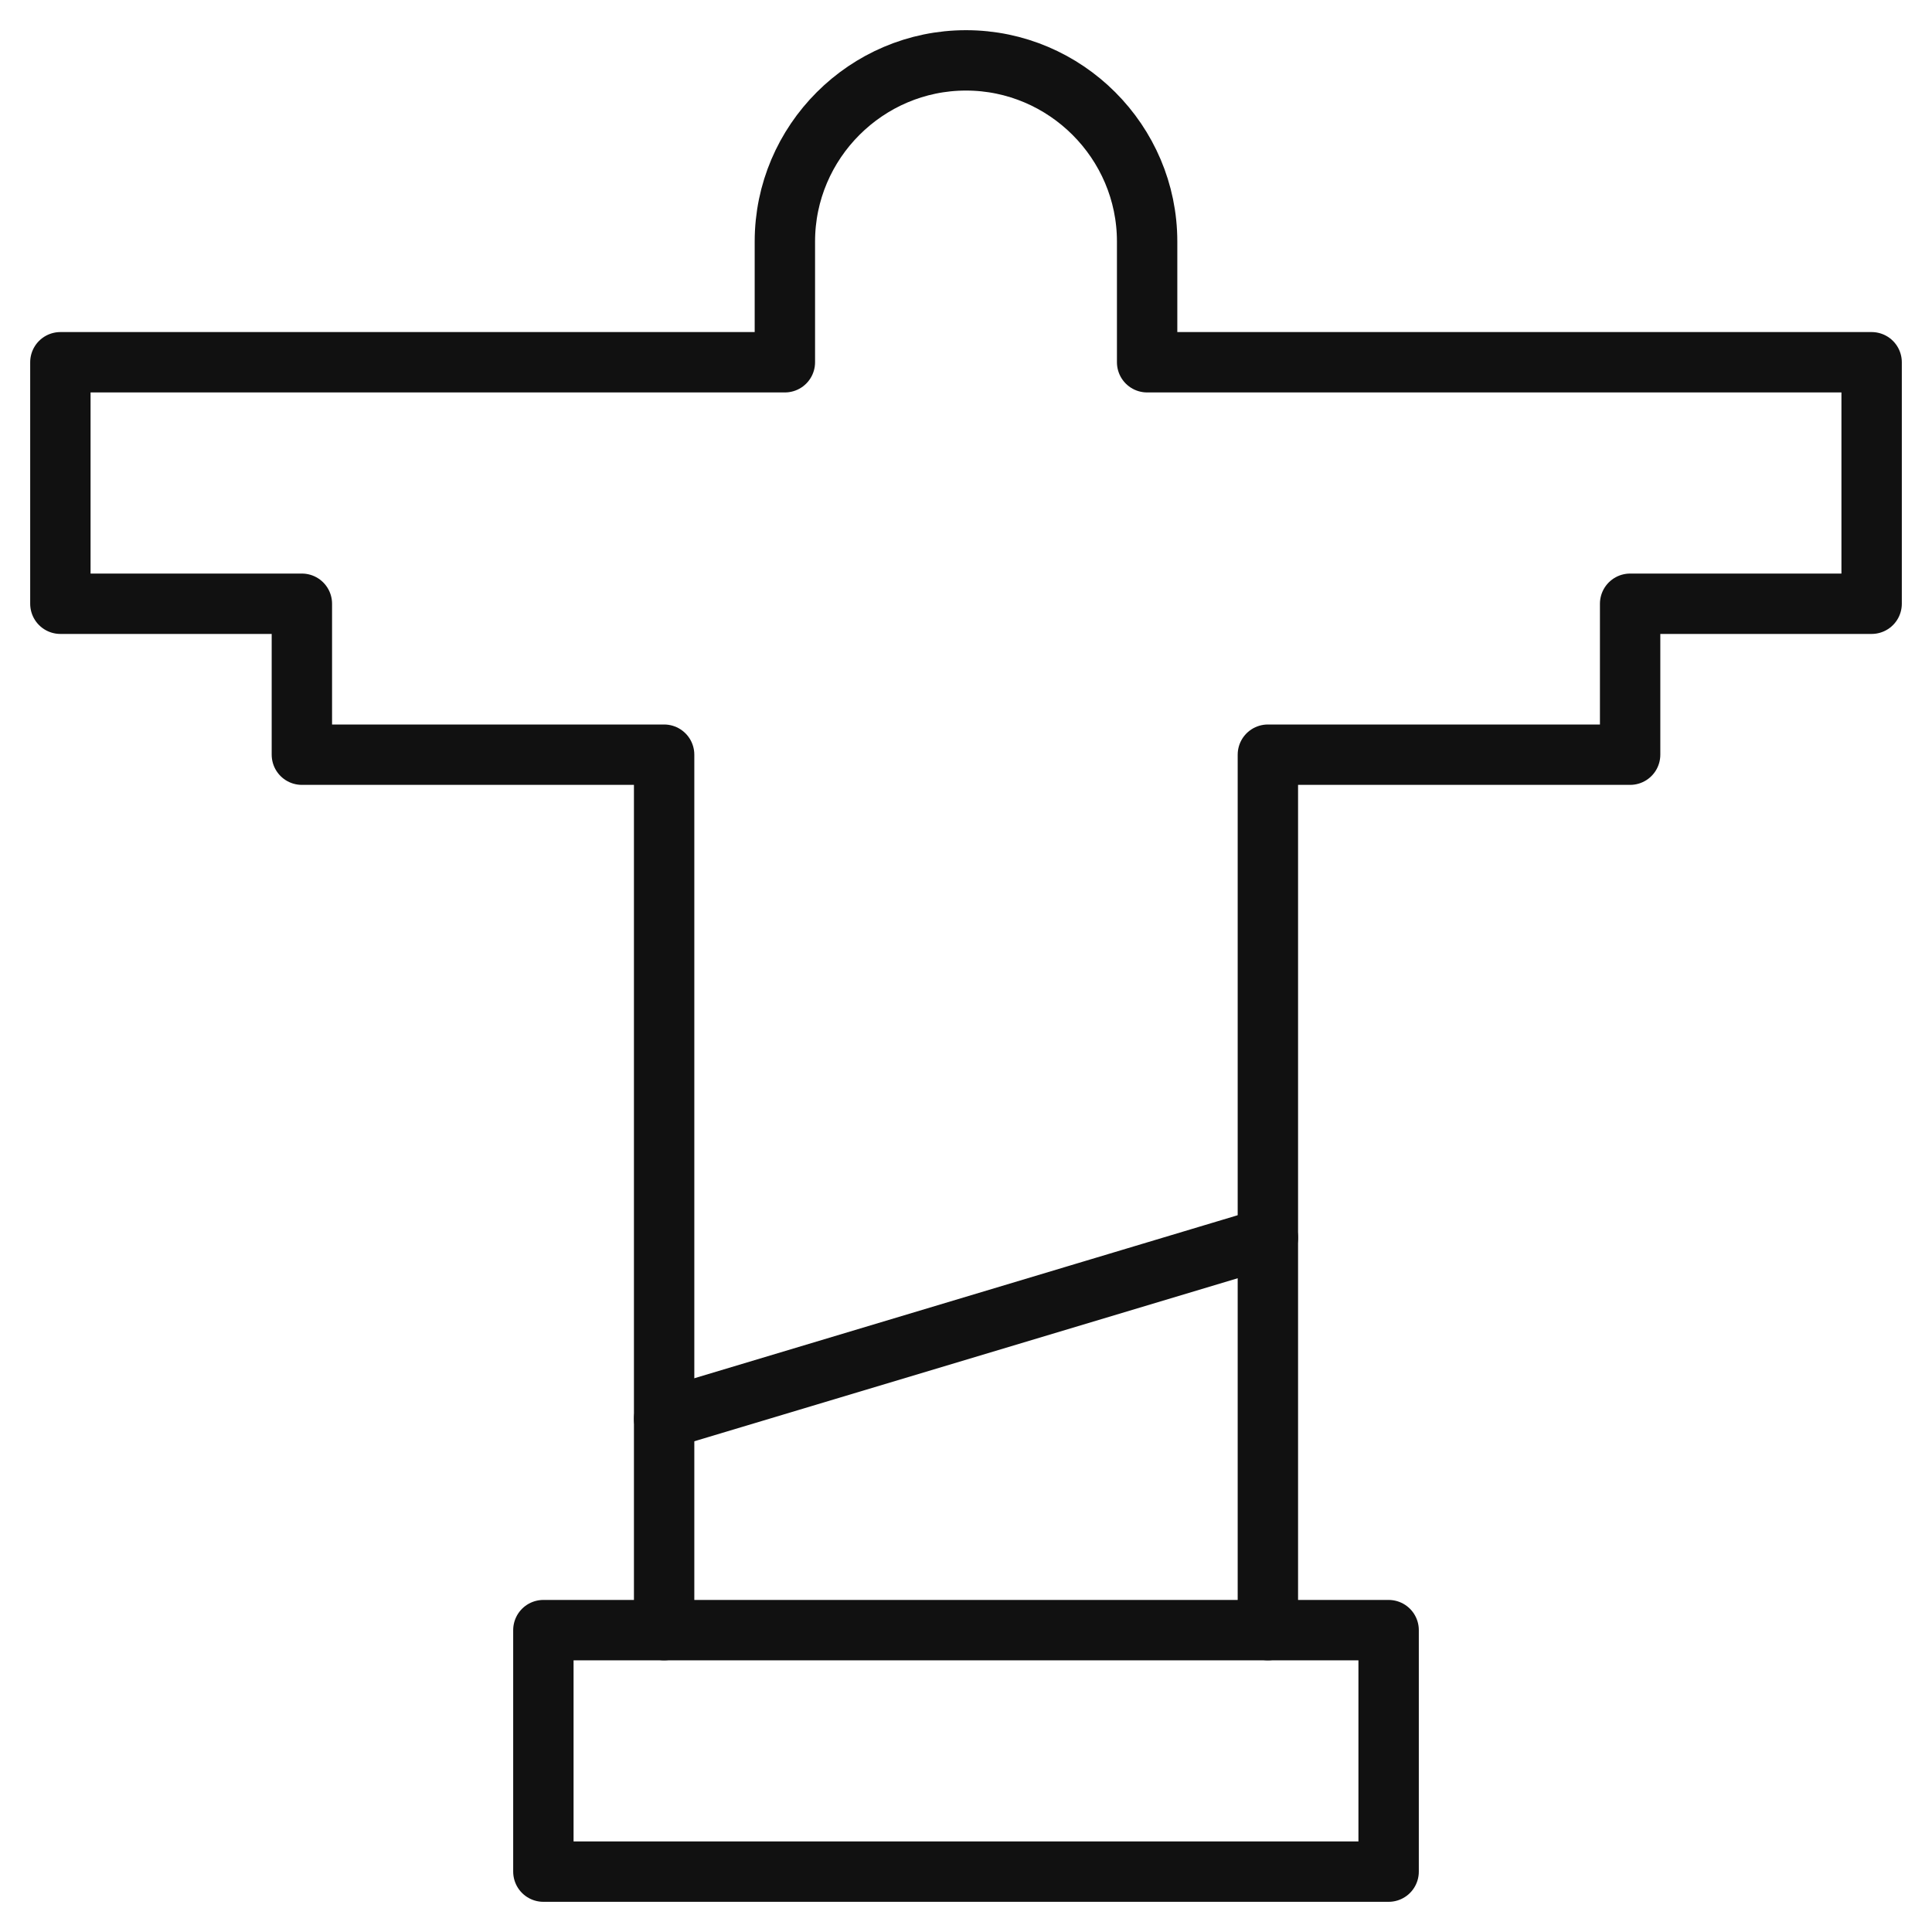 <svg xmlns="http://www.w3.org/2000/svg" viewBox="0 0 64 64" width="64" height="64"><g class="nc-icon-wrapper" stroke-linecap="round" stroke-linejoin="round" stroke-width="2" fill="#111111" stroke="#111111"><line data-cap="butt" fill="none" stroke="#111111" stroke-miterlimit="10" x1="42" y1="41" x2="22" y2="47"></line> <path fill="none" stroke="#111111" stroke-miterlimit="10" d="M22,25"></path> <path fill="none" stroke="#111111" stroke-miterlimit="10" d="M42,54V25h12v-5h8v-8H38V8 c0-3.3-2.7-6-6-6c-3.3,0-6,2.7-6,6v4H2v8h8v5h12v29"></path> <polygon data-color="color-2" fill="none" stroke-miterlimit="10" points="22,54 18,54 18,62 32,62 46,62 46,54 42,54 "></polygon></g></svg>